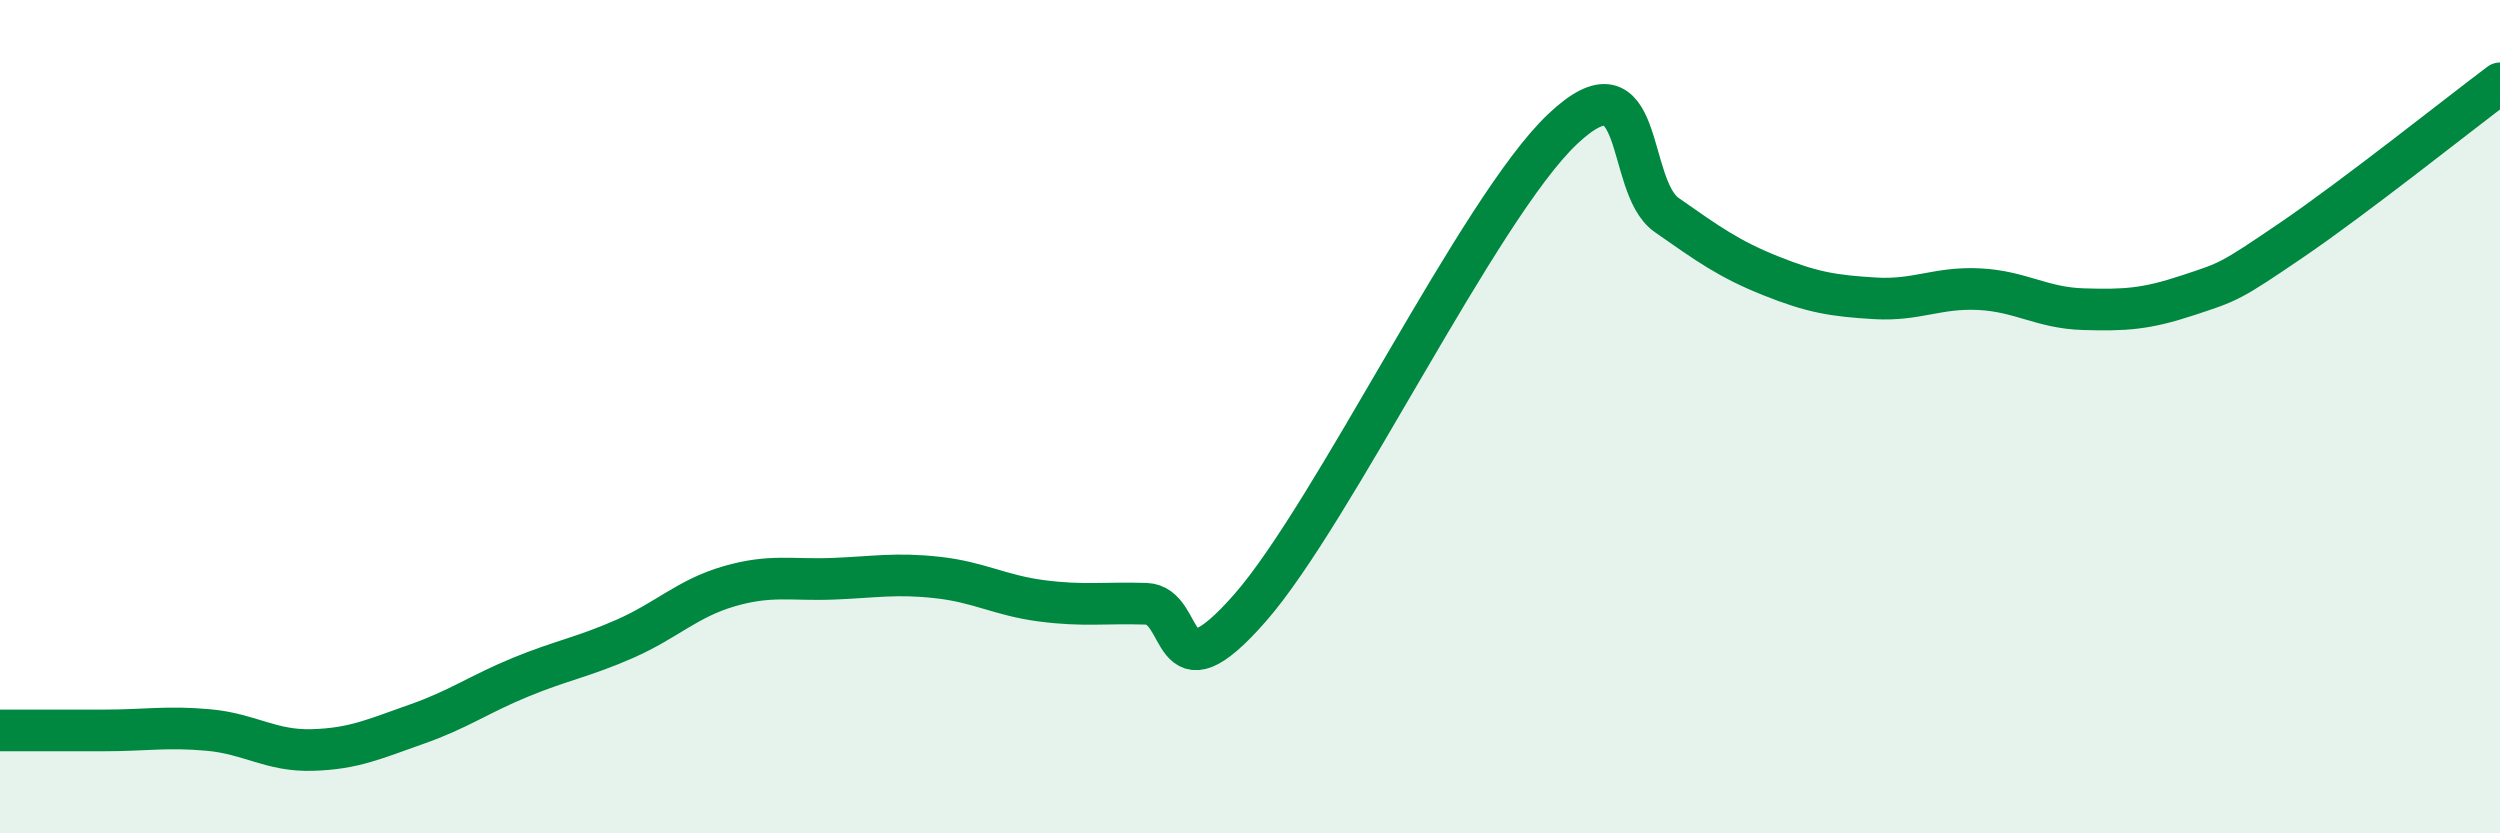 
    <svg width="60" height="20" viewBox="0 0 60 20" xmlns="http://www.w3.org/2000/svg">
      <path
        d="M 0,17.53 C 0.5,17.53 1.5,17.53 2.5,17.53 C 3.5,17.53 4,17.43 5,17.52 C 6,17.61 6.5,18.03 7.5,18 C 8.5,17.97 9,17.73 10,17.38 C 11,17.03 11.5,16.66 12.5,16.25 C 13.5,15.84 14,15.77 15,15.33 C 16,14.89 16.5,14.36 17.5,14.07 C 18.5,13.78 19,13.93 20,13.89 C 21,13.85 21.5,13.75 22.5,13.86 C 23.5,13.97 24,14.29 25,14.42 C 26,14.55 26.5,14.46 27.5,14.49 C 28.5,14.52 28,16.87 30,14.59 C 32,12.31 35.5,4.99 37.5,3.1 C 39.5,1.21 39,4.46 40,5.16 C 41,5.86 41.5,6.22 42.5,6.62 C 43.5,7.02 44,7.1 45,7.16 C 46,7.22 46.5,6.89 47.5,6.94 C 48.5,6.99 49,7.39 50,7.42 C 51,7.45 51.5,7.42 52.5,7.09 C 53.5,6.76 53.5,6.78 55,5.76 C 56.5,4.74 59,2.75 60,2L60 20L0 20Z"
        fill="#008740"
        opacity="0.1"
        stroke-linecap="round"
        stroke-linejoin="round"
      />
      <path
        d="M 0,17.53 C 0.5,17.53 1.5,17.53 2.5,17.53 C 3.5,17.53 4,17.43 5,17.52 C 6,17.61 6.5,18.03 7.5,18 C 8.5,17.97 9,17.73 10,17.38 C 11,17.03 11.5,16.66 12.5,16.25 C 13.5,15.84 14,15.77 15,15.33 C 16,14.89 16.5,14.36 17.5,14.07 C 18.5,13.78 19,13.93 20,13.89 C 21,13.85 21.5,13.75 22.5,13.86 C 23.5,13.97 24,14.29 25,14.42 C 26,14.55 26.5,14.46 27.5,14.49 C 28.5,14.52 28,16.87 30,14.59 C 32,12.31 35.5,4.99 37.5,3.1 C 39.5,1.21 39,4.46 40,5.16 C 41,5.86 41.5,6.22 42.5,6.62 C 43.5,7.02 44,7.1 45,7.16 C 46,7.22 46.5,6.89 47.5,6.94 C 48.5,6.99 49,7.39 50,7.42 C 51,7.45 51.5,7.42 52.5,7.09 C 53.5,6.76 53.5,6.78 55,5.76 C 56.5,4.74 59,2.75 60,2"
        stroke="#008740"
        stroke-width="1"
        fill="none"
        stroke-linecap="round"
        stroke-linejoin="round"
      />
    </svg>
  